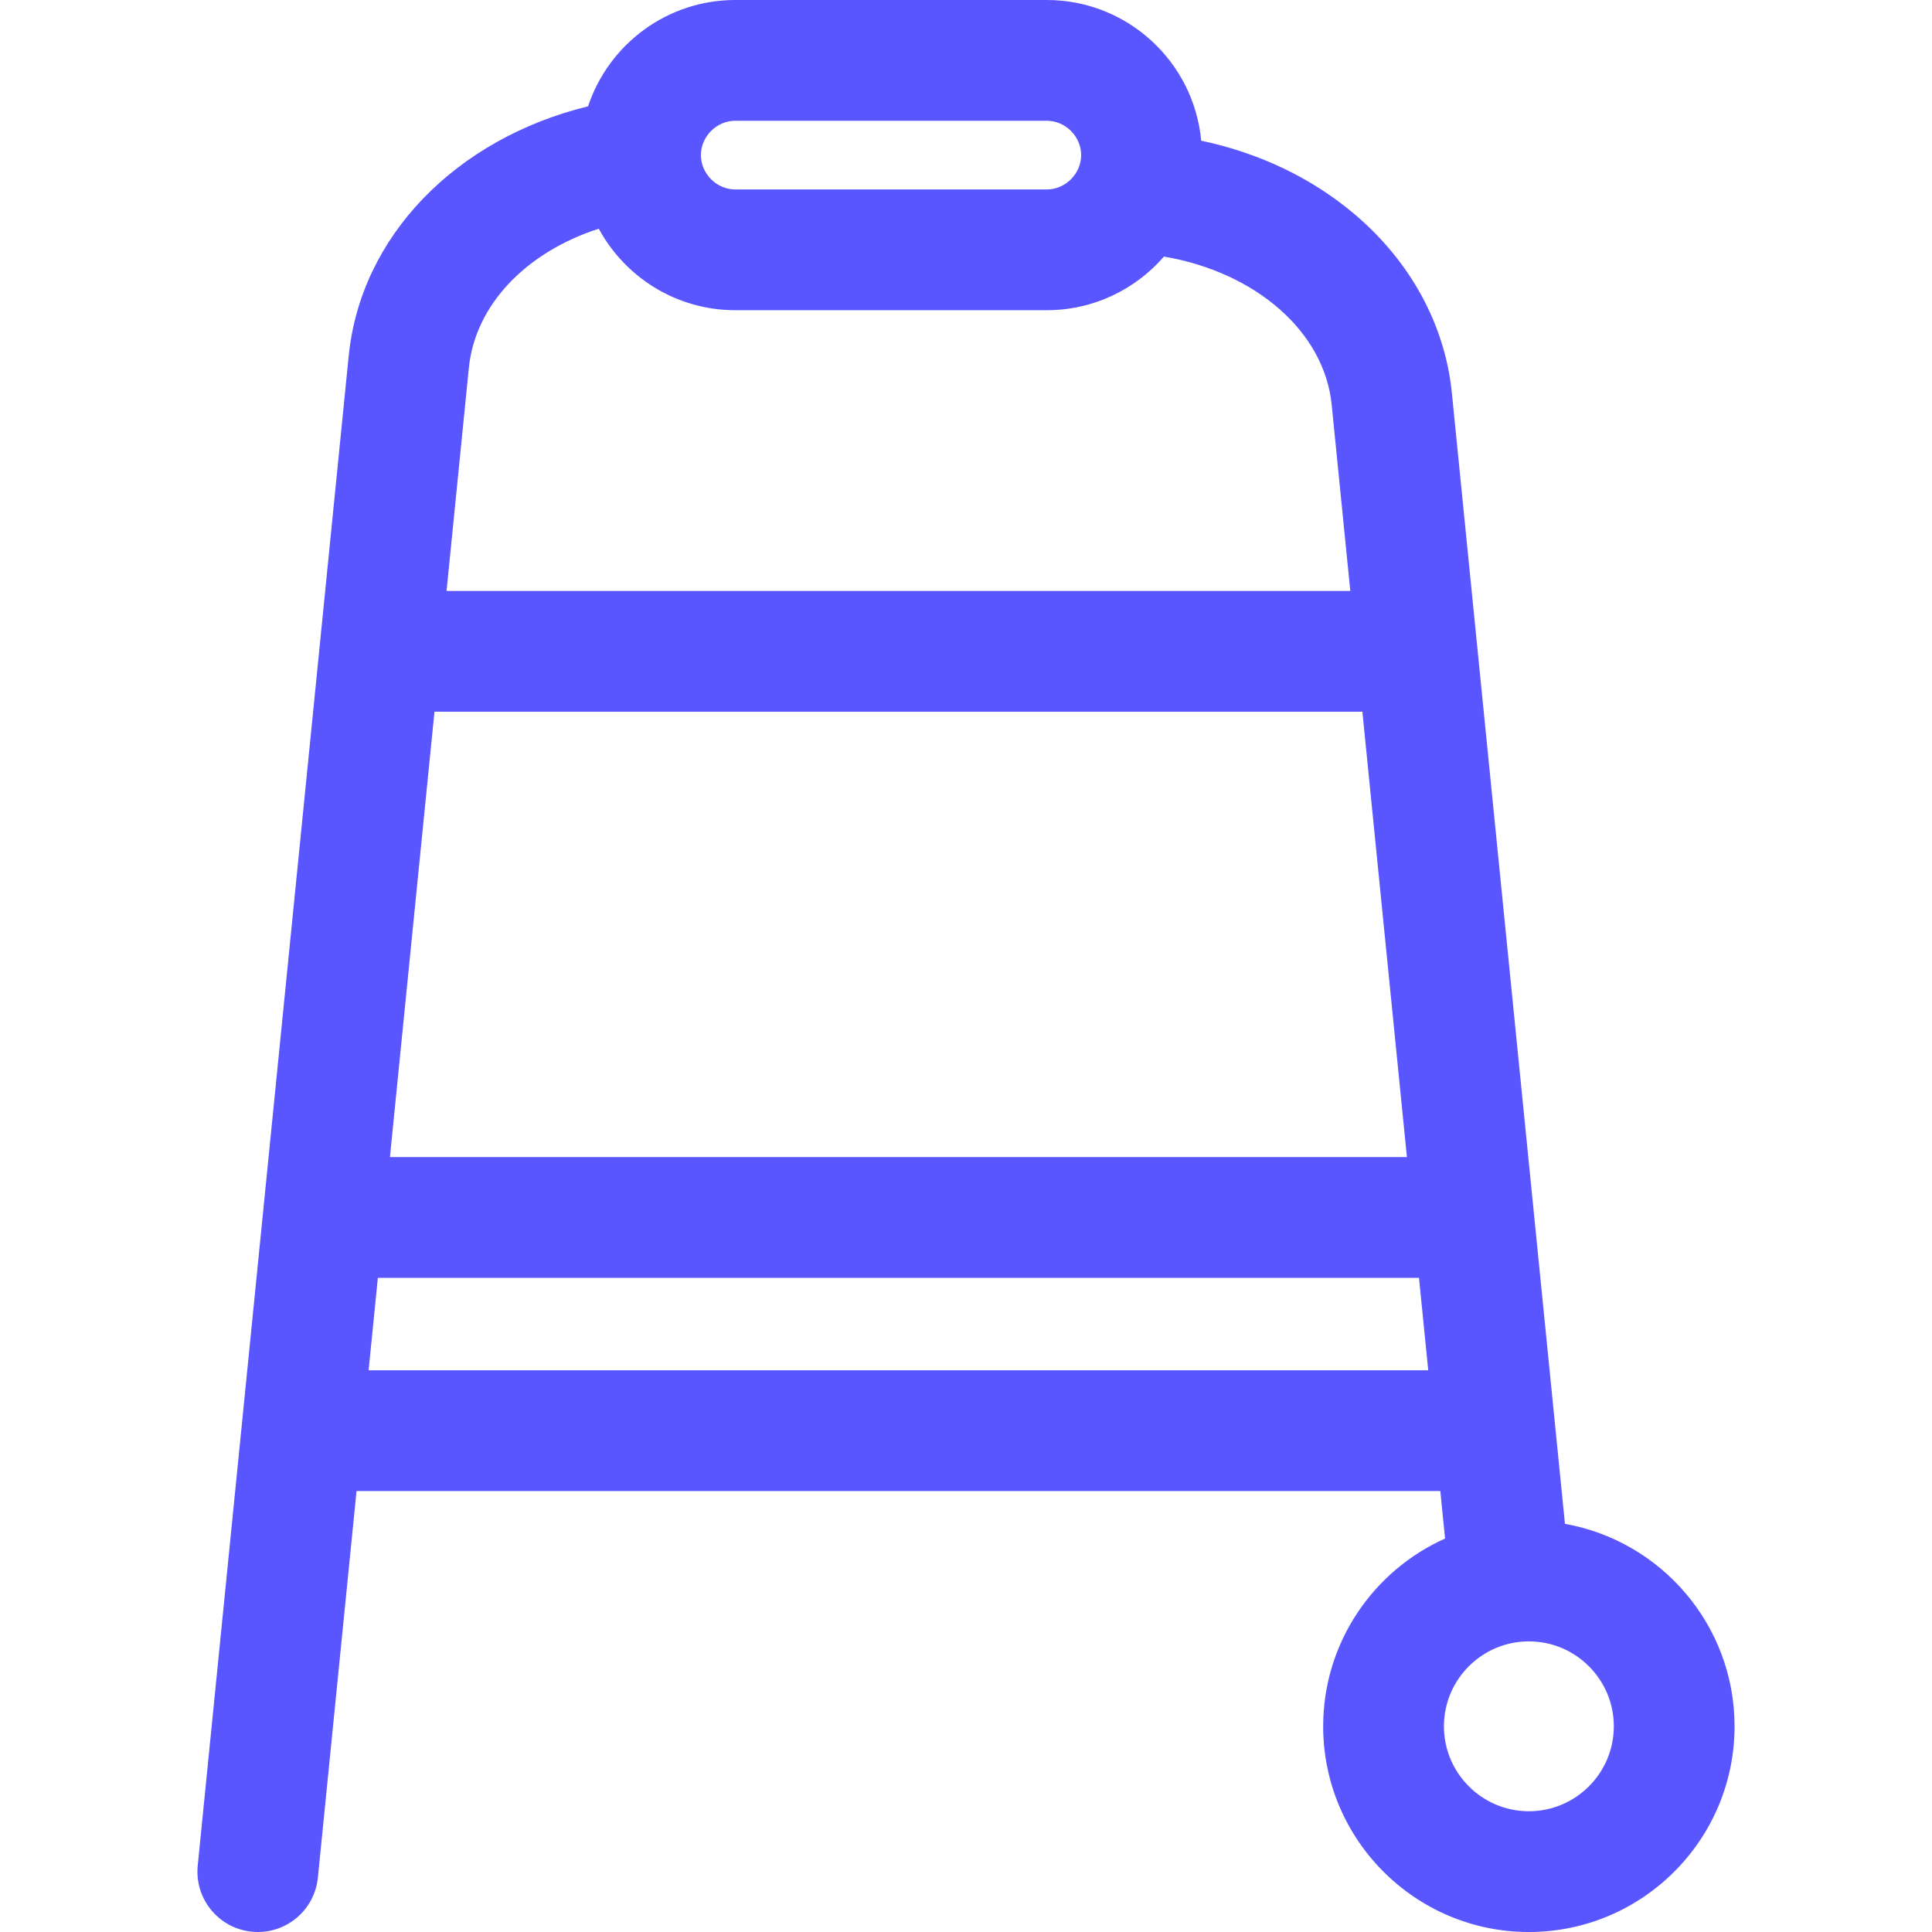 <?xml version="1.0" standalone="no"?>
<svg xmlns="http://www.w3.org/2000/svg" version="1.1" xmlns:xlink="http://www.w3.org/1999/xlink" width="50" height="50" x="0" y="0" viewBox="0 0 512 512" style="enable-background:new 0 0 512 512" xml:space="preserve" class=""><g><path d="m414.729 403.836-29.974-299.743c-1.812-18.11-11.079-35.014-26.096-47.597-11.282-9.453-25.027-15.967-40.327-19.211C316.4 16.405 298.791 0 277.414 0H194.85c-18.147 0-33.575 11.827-39.007 28.174-35.111 8.603-60.266 34.5-63.428 66.107L52.401 494.408c-.879 8.792 5.536 16.633 14.329 17.513.541.054 1.078.08 1.611.08 8.119 0 15.076-6.158 15.901-14.409l10.245-102.455h287.211l1.259 12.591c-19.016 8.52-32.302 27.613-32.302 49.763 0 30.057 24.453 54.51 54.511 54.51s54.511-24.453 54.511-54.51c.001-26.795-19.436-49.119-44.948-53.655zM115.141 188.608h245.906l11.804 118.037H103.337zM194.85 32h82.564c4.935 0 9.103 4.169 9.103 9.104s-4.168 9.103-9.103 9.103H194.85c-4.935 0-9.103-4.169-9.103-9.104S189.915 32 194.85 32zm-36.172 28.607c6.957 12.85 20.561 21.599 36.171 21.599h82.564c12.386 0 23.501-5.515 31.044-14.21 24.292 4.136 42.515 19.859 44.456 39.281l4.933 49.331H118.341l5.914-59.143c1.659-16.582 15.087-30.609 34.423-36.858zm-60.99 302.53 2.449-24.491H376.05l2.449 24.491zM405.167 480c-12.412 0-22.511-10.098-22.511-22.51s10.099-22.511 22.511-22.511 22.511 10.099 22.511 22.511S417.579 480 405.167 480z" fill="#5956ff" opacity="1" data-original="#000000" class=""/></g></svg>